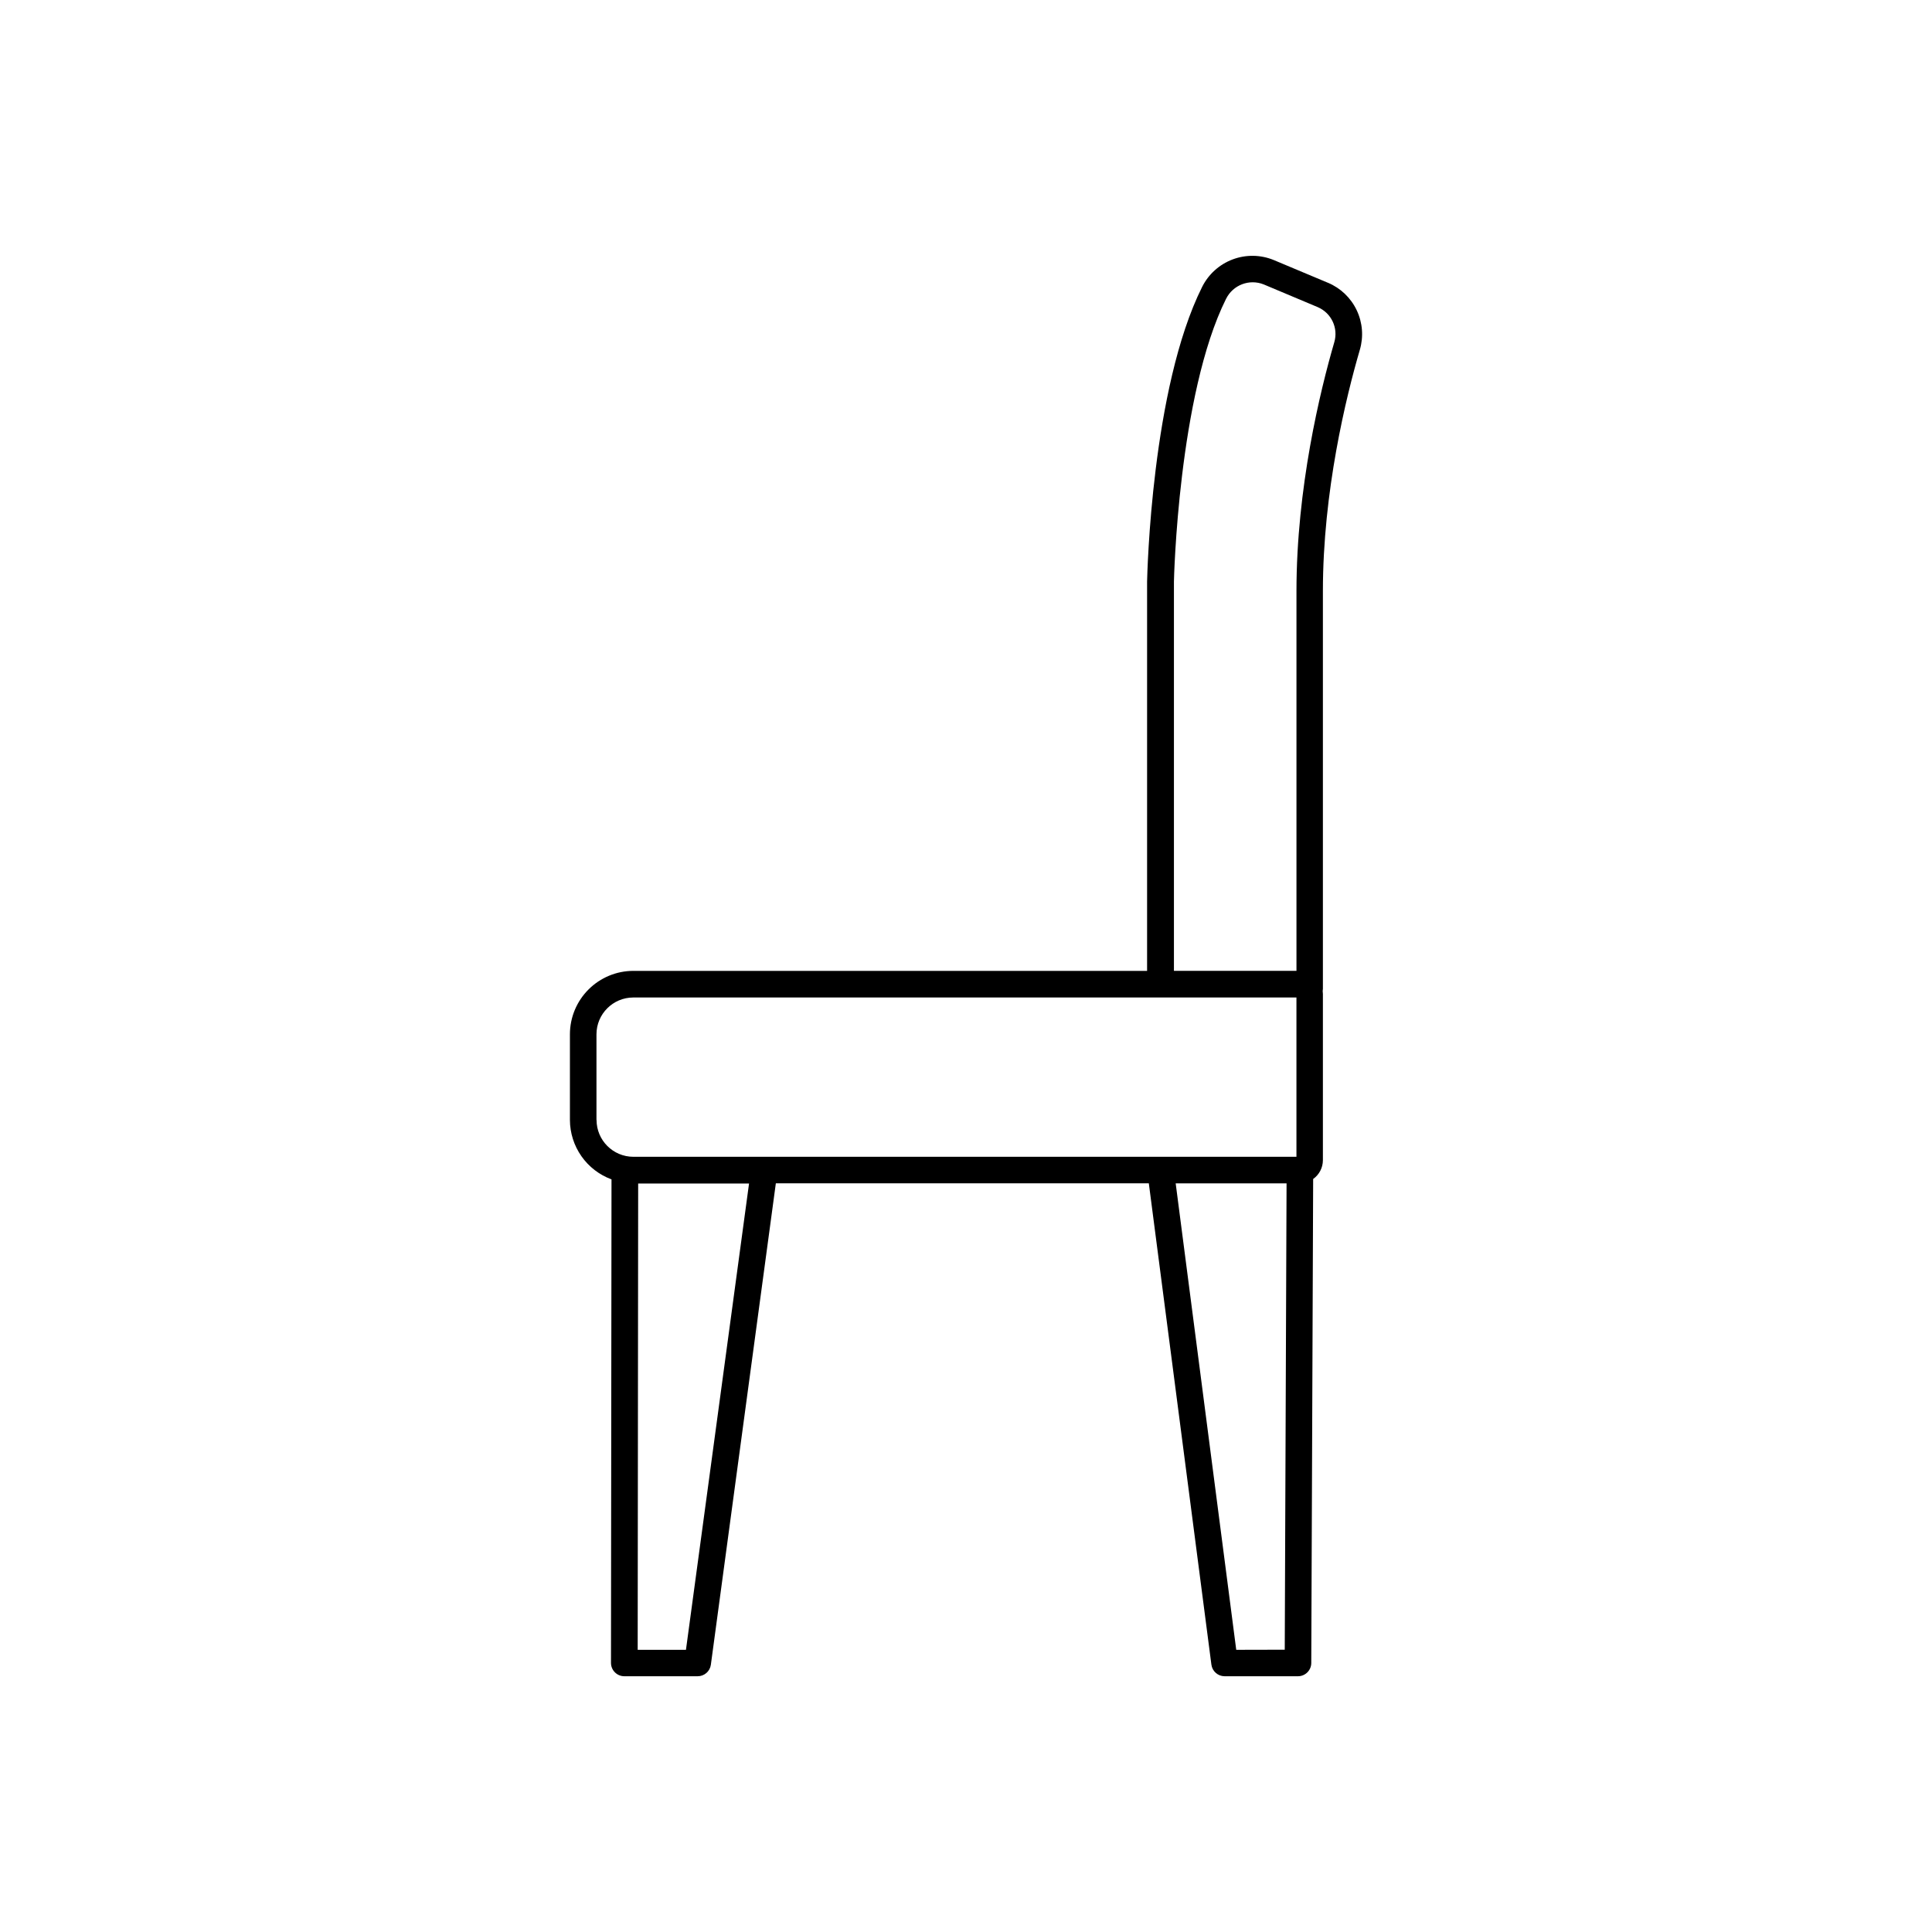 <?xml version="1.0" encoding="UTF-8"?>
<!-- Uploaded to: SVG Repo, www.svgrepo.com, Generator: SVG Repo Mixer Tools -->
<svg fill="#000000" width="800px" height="800px" version="1.1" viewBox="144 144 512 512" xmlns="http://www.w3.org/2000/svg">
 <path d="m495.92 218.94-14.355-6.023c-3.484-1.434-7.379-1.492-10.906-0.168-3.527 1.328-6.418 3.941-8.094 7.312-13.391 26.824-14.523 75.906-14.574 78.051v103.18h-136.15c-4.453 0.004-8.727 1.777-11.875 4.93-3.152 3.148-4.926 7.422-4.93 11.879v22.699c0.012 3.438 1.07 6.785 3.043 9.602 1.969 2.812 4.754 4.957 7.977 6.144l-0.137 128.15v-0.004c0.004 1.945 1.578 3.523 3.523 3.531h19.445-0.004c1.77 0.004 3.269-1.305 3.504-3.059l17.219-127.57h98.844l16.582 127.55c0.23 1.758 1.73 3.074 3.504 3.078h19.445-0.004c1.941-0.004 3.512-1.57 3.523-3.512l0.5-128.27h0.004c1.613-1.145 2.574-3 2.578-4.977v-44.043c0-0.266-0.02-0.527-0.059-0.789 0.031-0.188 0.055-0.379 0.059-0.57v-105.4c0-26.41 6.129-51.434 9.789-63.961v0.004c1.023-3.484 0.727-7.223-0.832-10.5-1.559-3.281-4.273-5.867-7.621-7.273zm-193.85 221.89v-22.73c0.012-5.383 4.371-9.742 9.75-9.754h175.75v42.215h-175.73c-5.383-0.012-9.746-4.375-9.75-9.762zm23.715 140.39h-12.793l0.129-123.58h29.383zm145.83 0-16.047-123.61h29.383l-0.48 123.58zm25.988-346.54c-3.769 12.938-10.027 38.699-10.027 65.984v100.62h-32.473v-103.14c0-0.492 1.141-49.555 13.824-74.973l0.004 0.004c1.824-3.668 6.16-5.32 9.965-3.801l14.348 6.031v0.004c3.586 1.543 5.457 5.519 4.359 9.27z"/>
</svg>